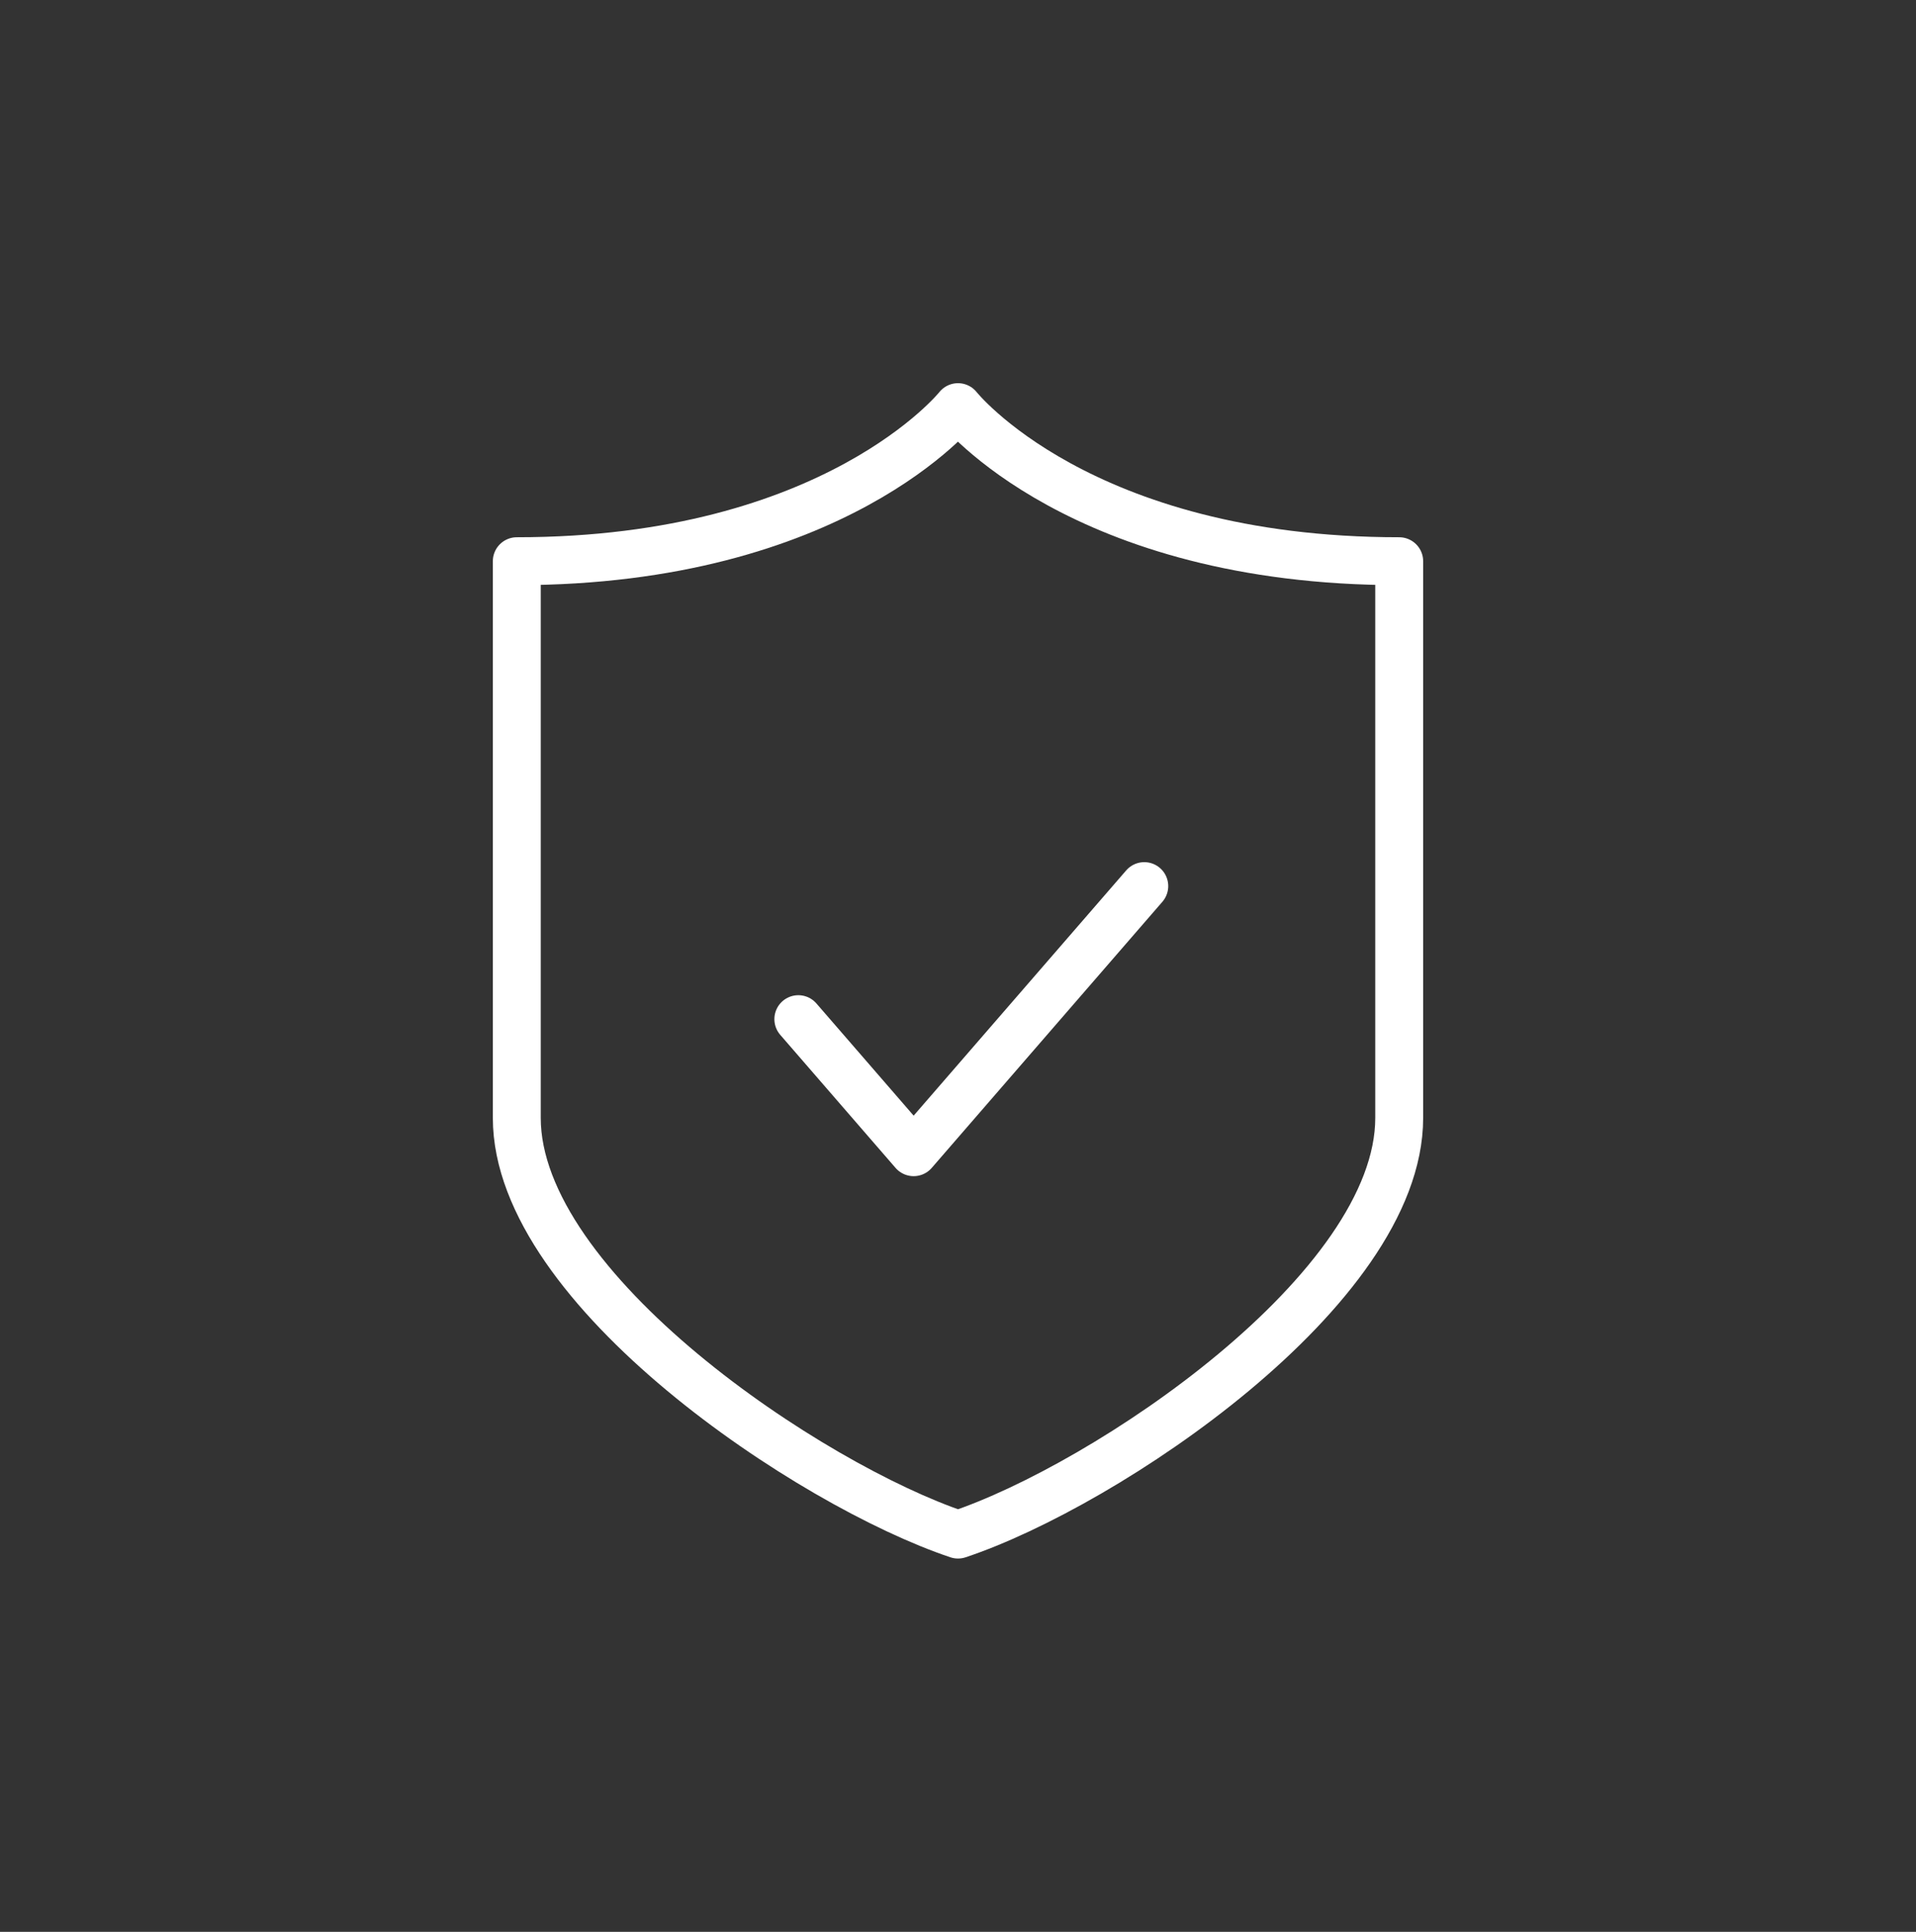 <svg width="120" height="121" viewBox="0 0 120 121" fill="none" xmlns="http://www.w3.org/2000/svg">
<rect x="0" y="0" width="120" height="121" fill="#333333" stroke="none"/>
<path d="M71.667 55.5L57.222 72.167L50 63.833M60 96.117C69.217 93.05 87.633 80.767 87.633 70.017V35.15C67.633 35.15 60 25.5 60 25.5C60 25.5 52.317 35.15 32.367 35.15V70.017C32.367 80.767 50.783 93.033 60 96.117Z" stroke="white" stroke-width="3" stroke-linecap="round" stroke-linejoin="round"/>
</svg>

